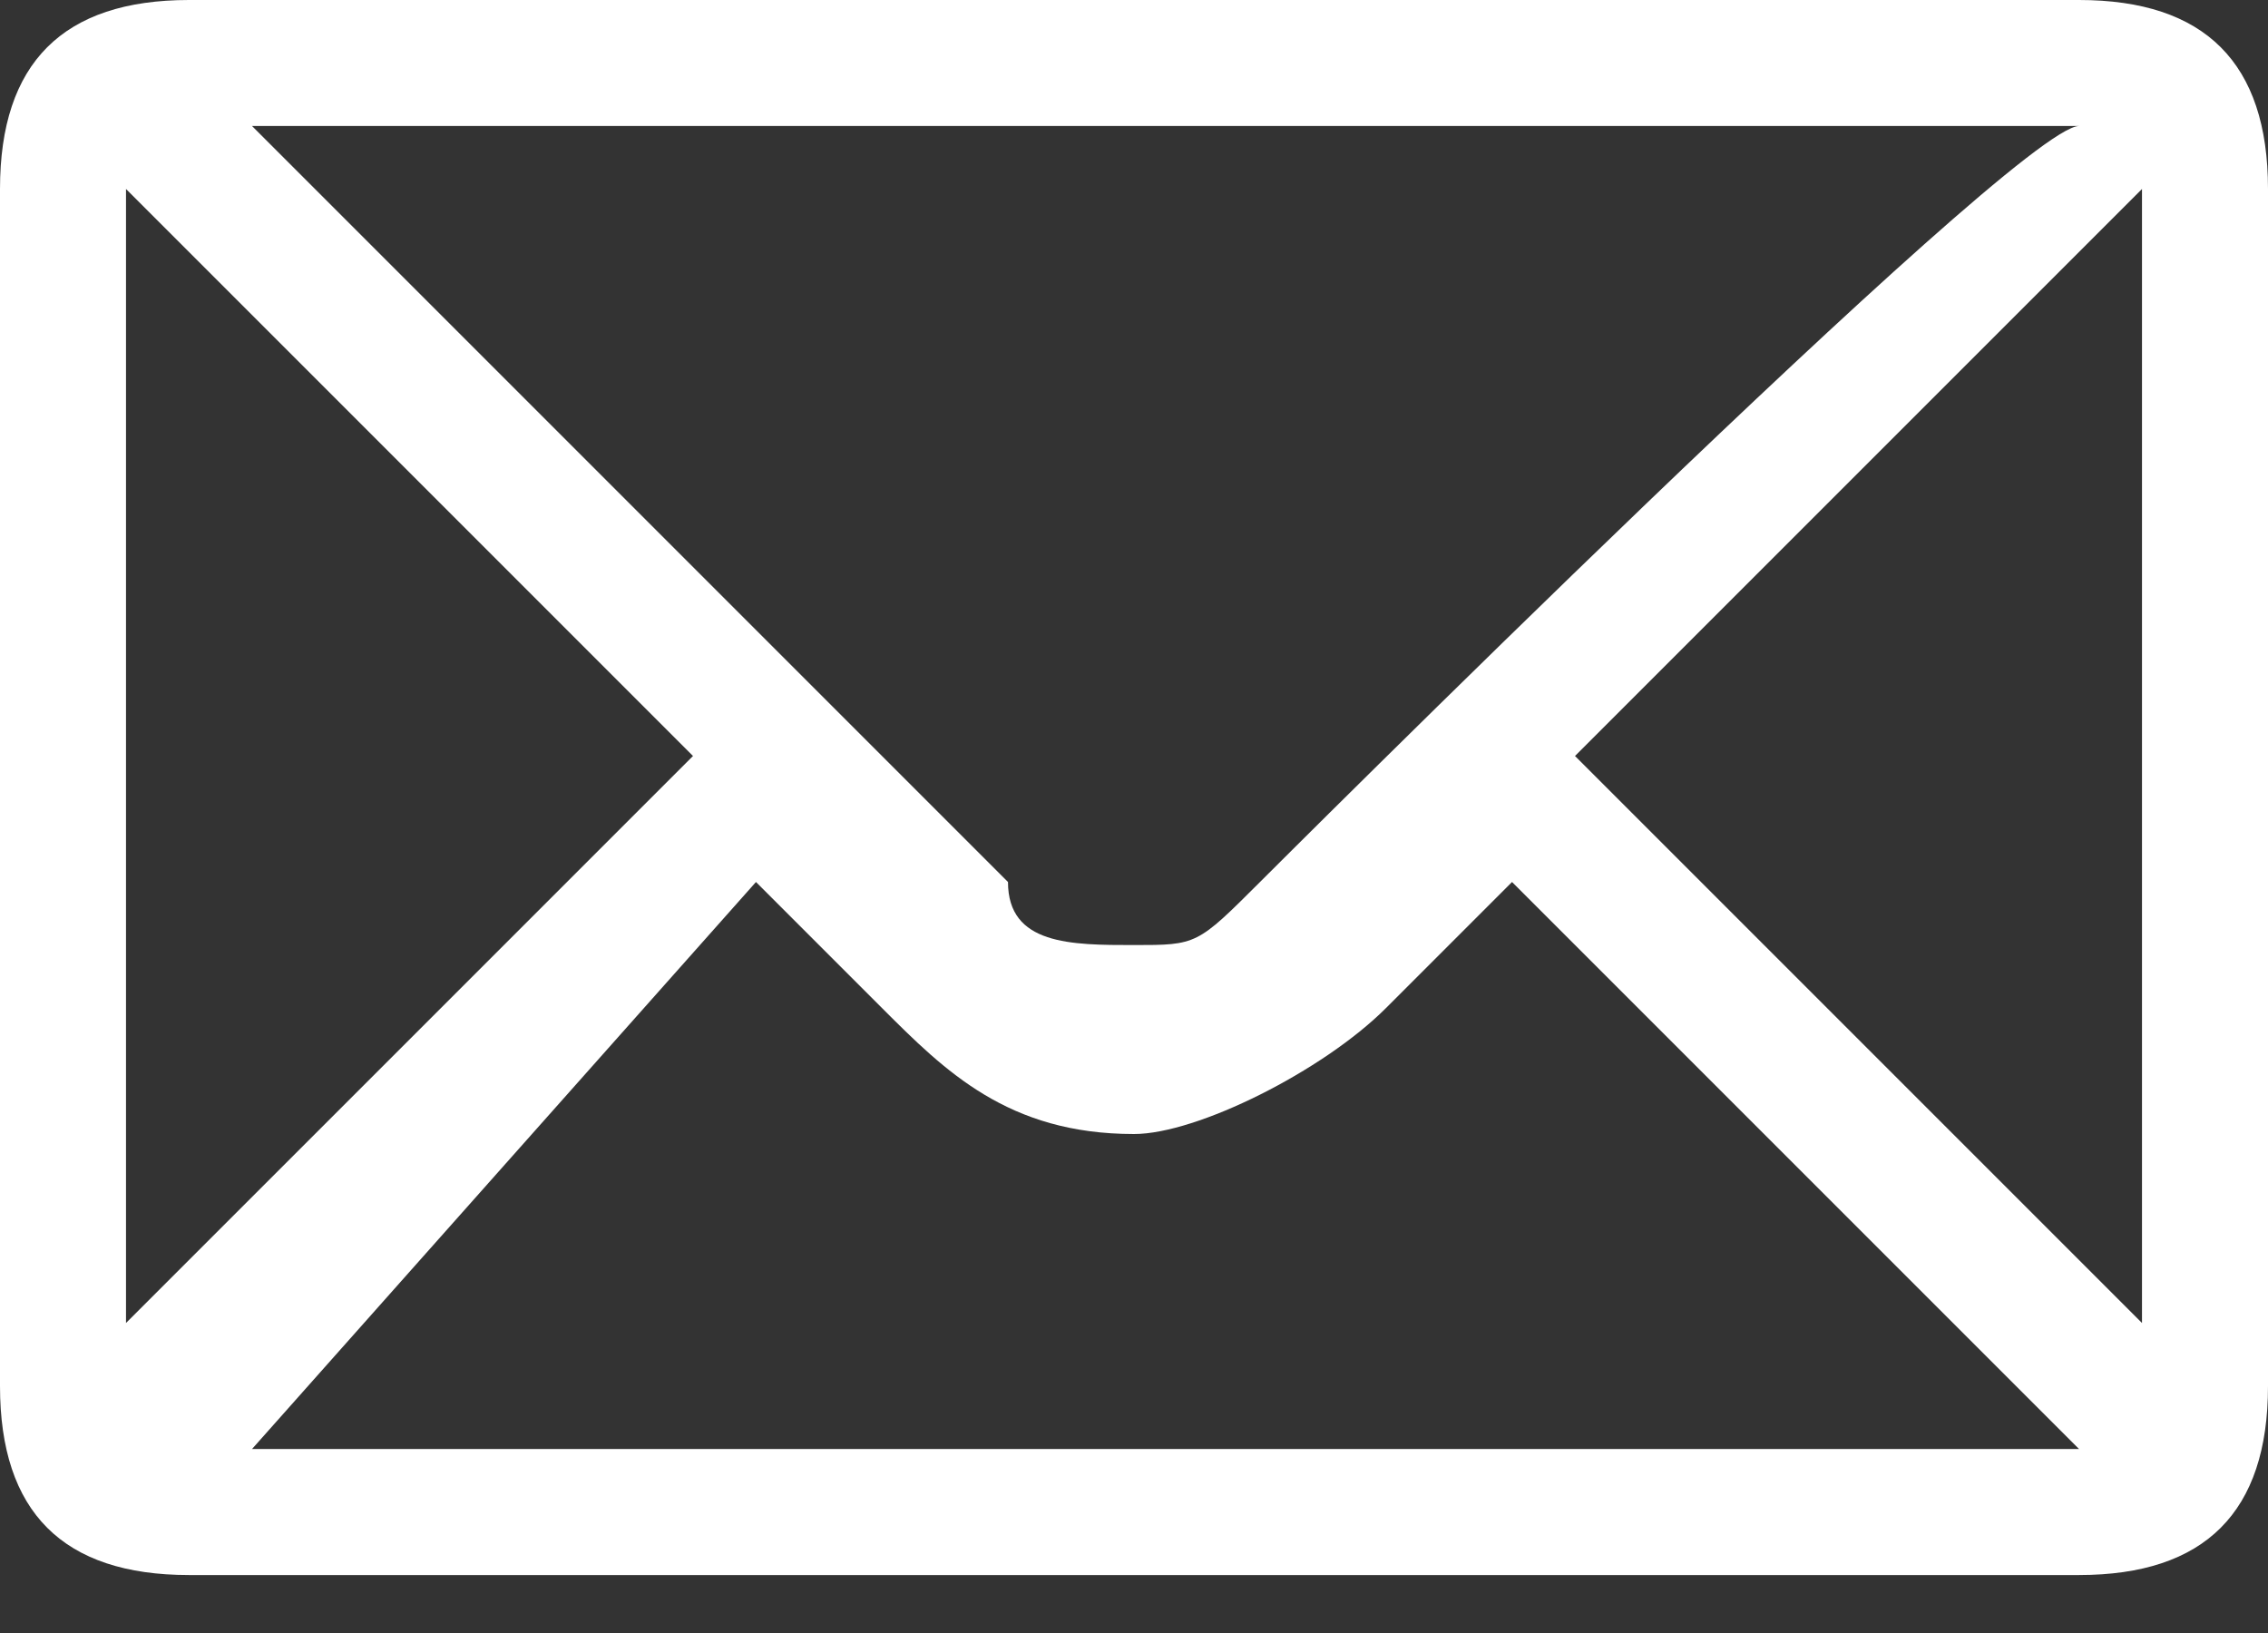 <svg width="25" height="18" viewBox="0 0 25 18" fill="none" xmlns="http://www.w3.org/2000/svg">
<rect x="0" y="0" width="25" height="18" fill="#333333" stroke="none"/>
<path d="M25 2.083C25 0.694 24.305 0 22.917 0H2.083C0.694 0 0 0.694 0 2.083V15.278C0 16.667 0.694 17.361 2.083 17.361H22.917C24.305 17.361 25 16.667 25 15.278V2.083ZM1.389 2.083L7.639 8.333L1.389 14.583V2.083ZM13.889 9.722C13.194 10.416 13.194 10.417 12.5 10.417C11.806 10.417 11.111 10.416 11.111 9.722C11.111 9.722 3.472 2.083 2.778 1.389H22.917C22.222 1.389 13.889 9.722 13.889 9.722ZM8.333 9.722L9.722 11.111C10.417 11.806 11.111 12.5 12.5 12.5C13.194 12.5 14.583 11.806 15.278 11.111L16.667 9.722L22.917 15.972H2.778L8.333 9.722ZM17.361 8.333L23.611 2.083V14.583L17.361 8.333Z" fill="white"/>
</svg>
